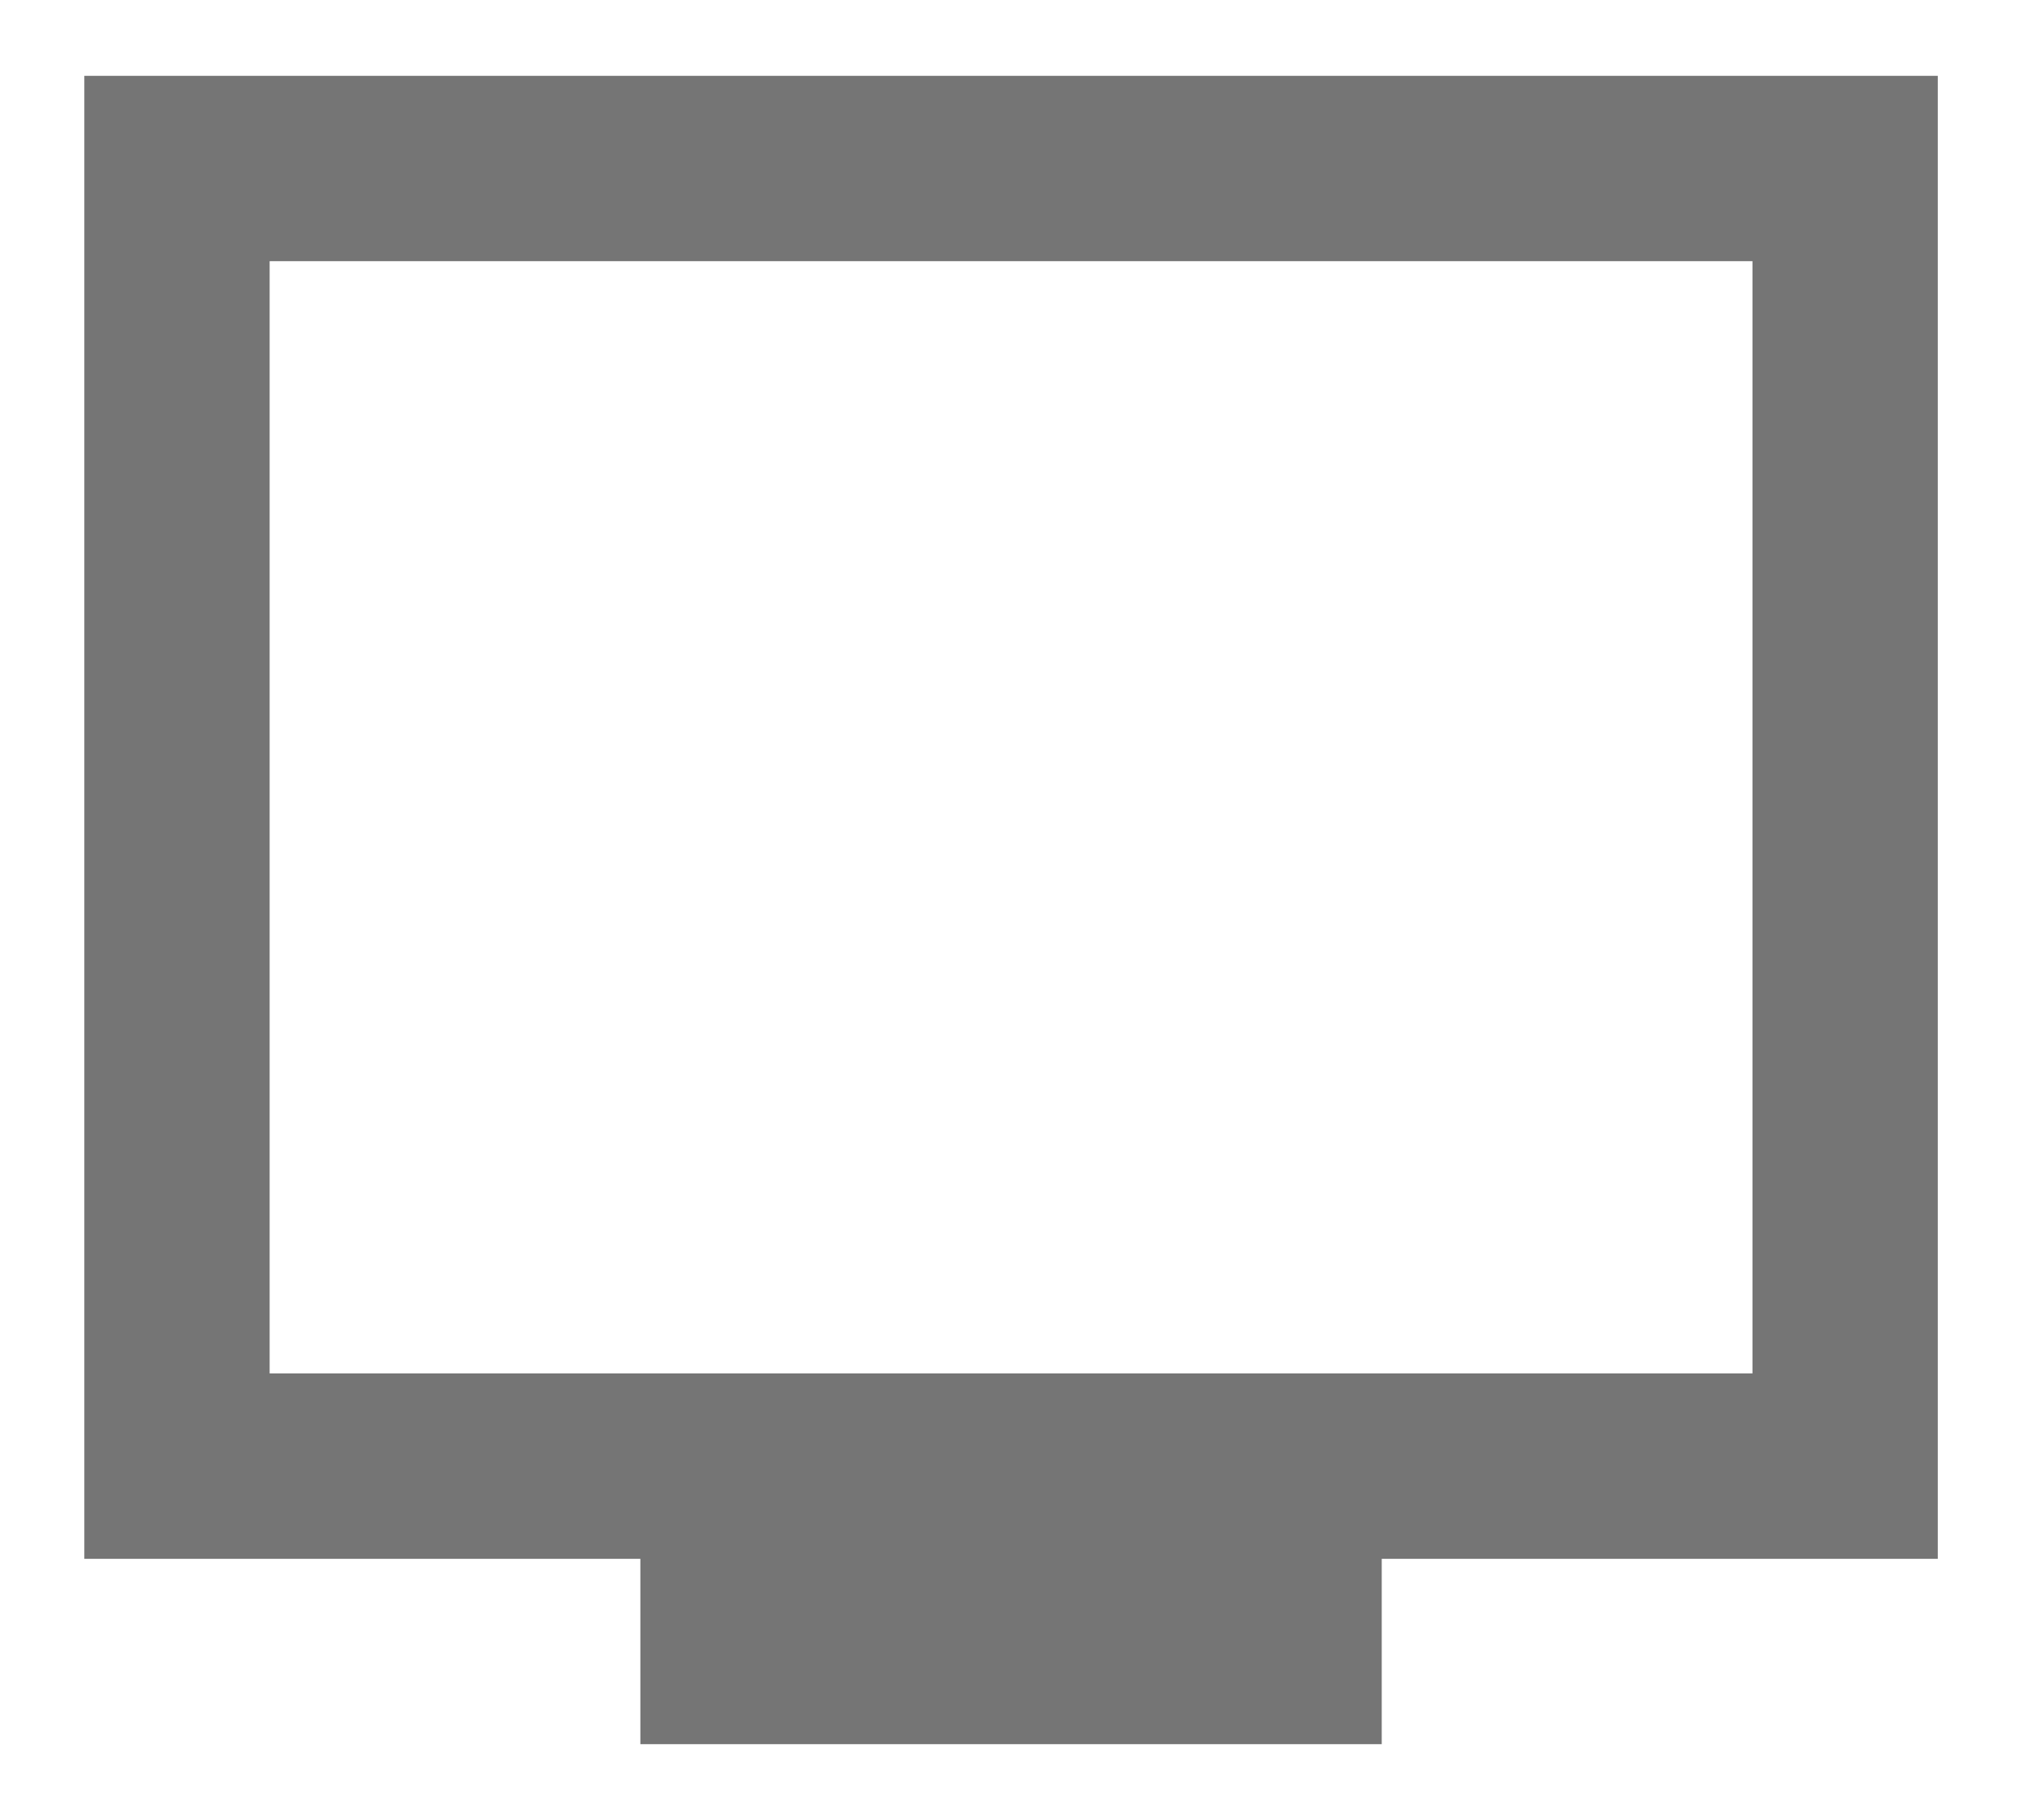 <svg width="20" height="18" viewBox="0 0 20 18" fill="none" xmlns="http://www.w3.org/2000/svg">
<path d="M6.334 17.25V15.417H0.834V0.75H19.167V15.417H13.667V17.25H6.334ZM2.667 13.583H17.334V2.583H2.667V13.583Z" fill="#757575"/>
</svg>

